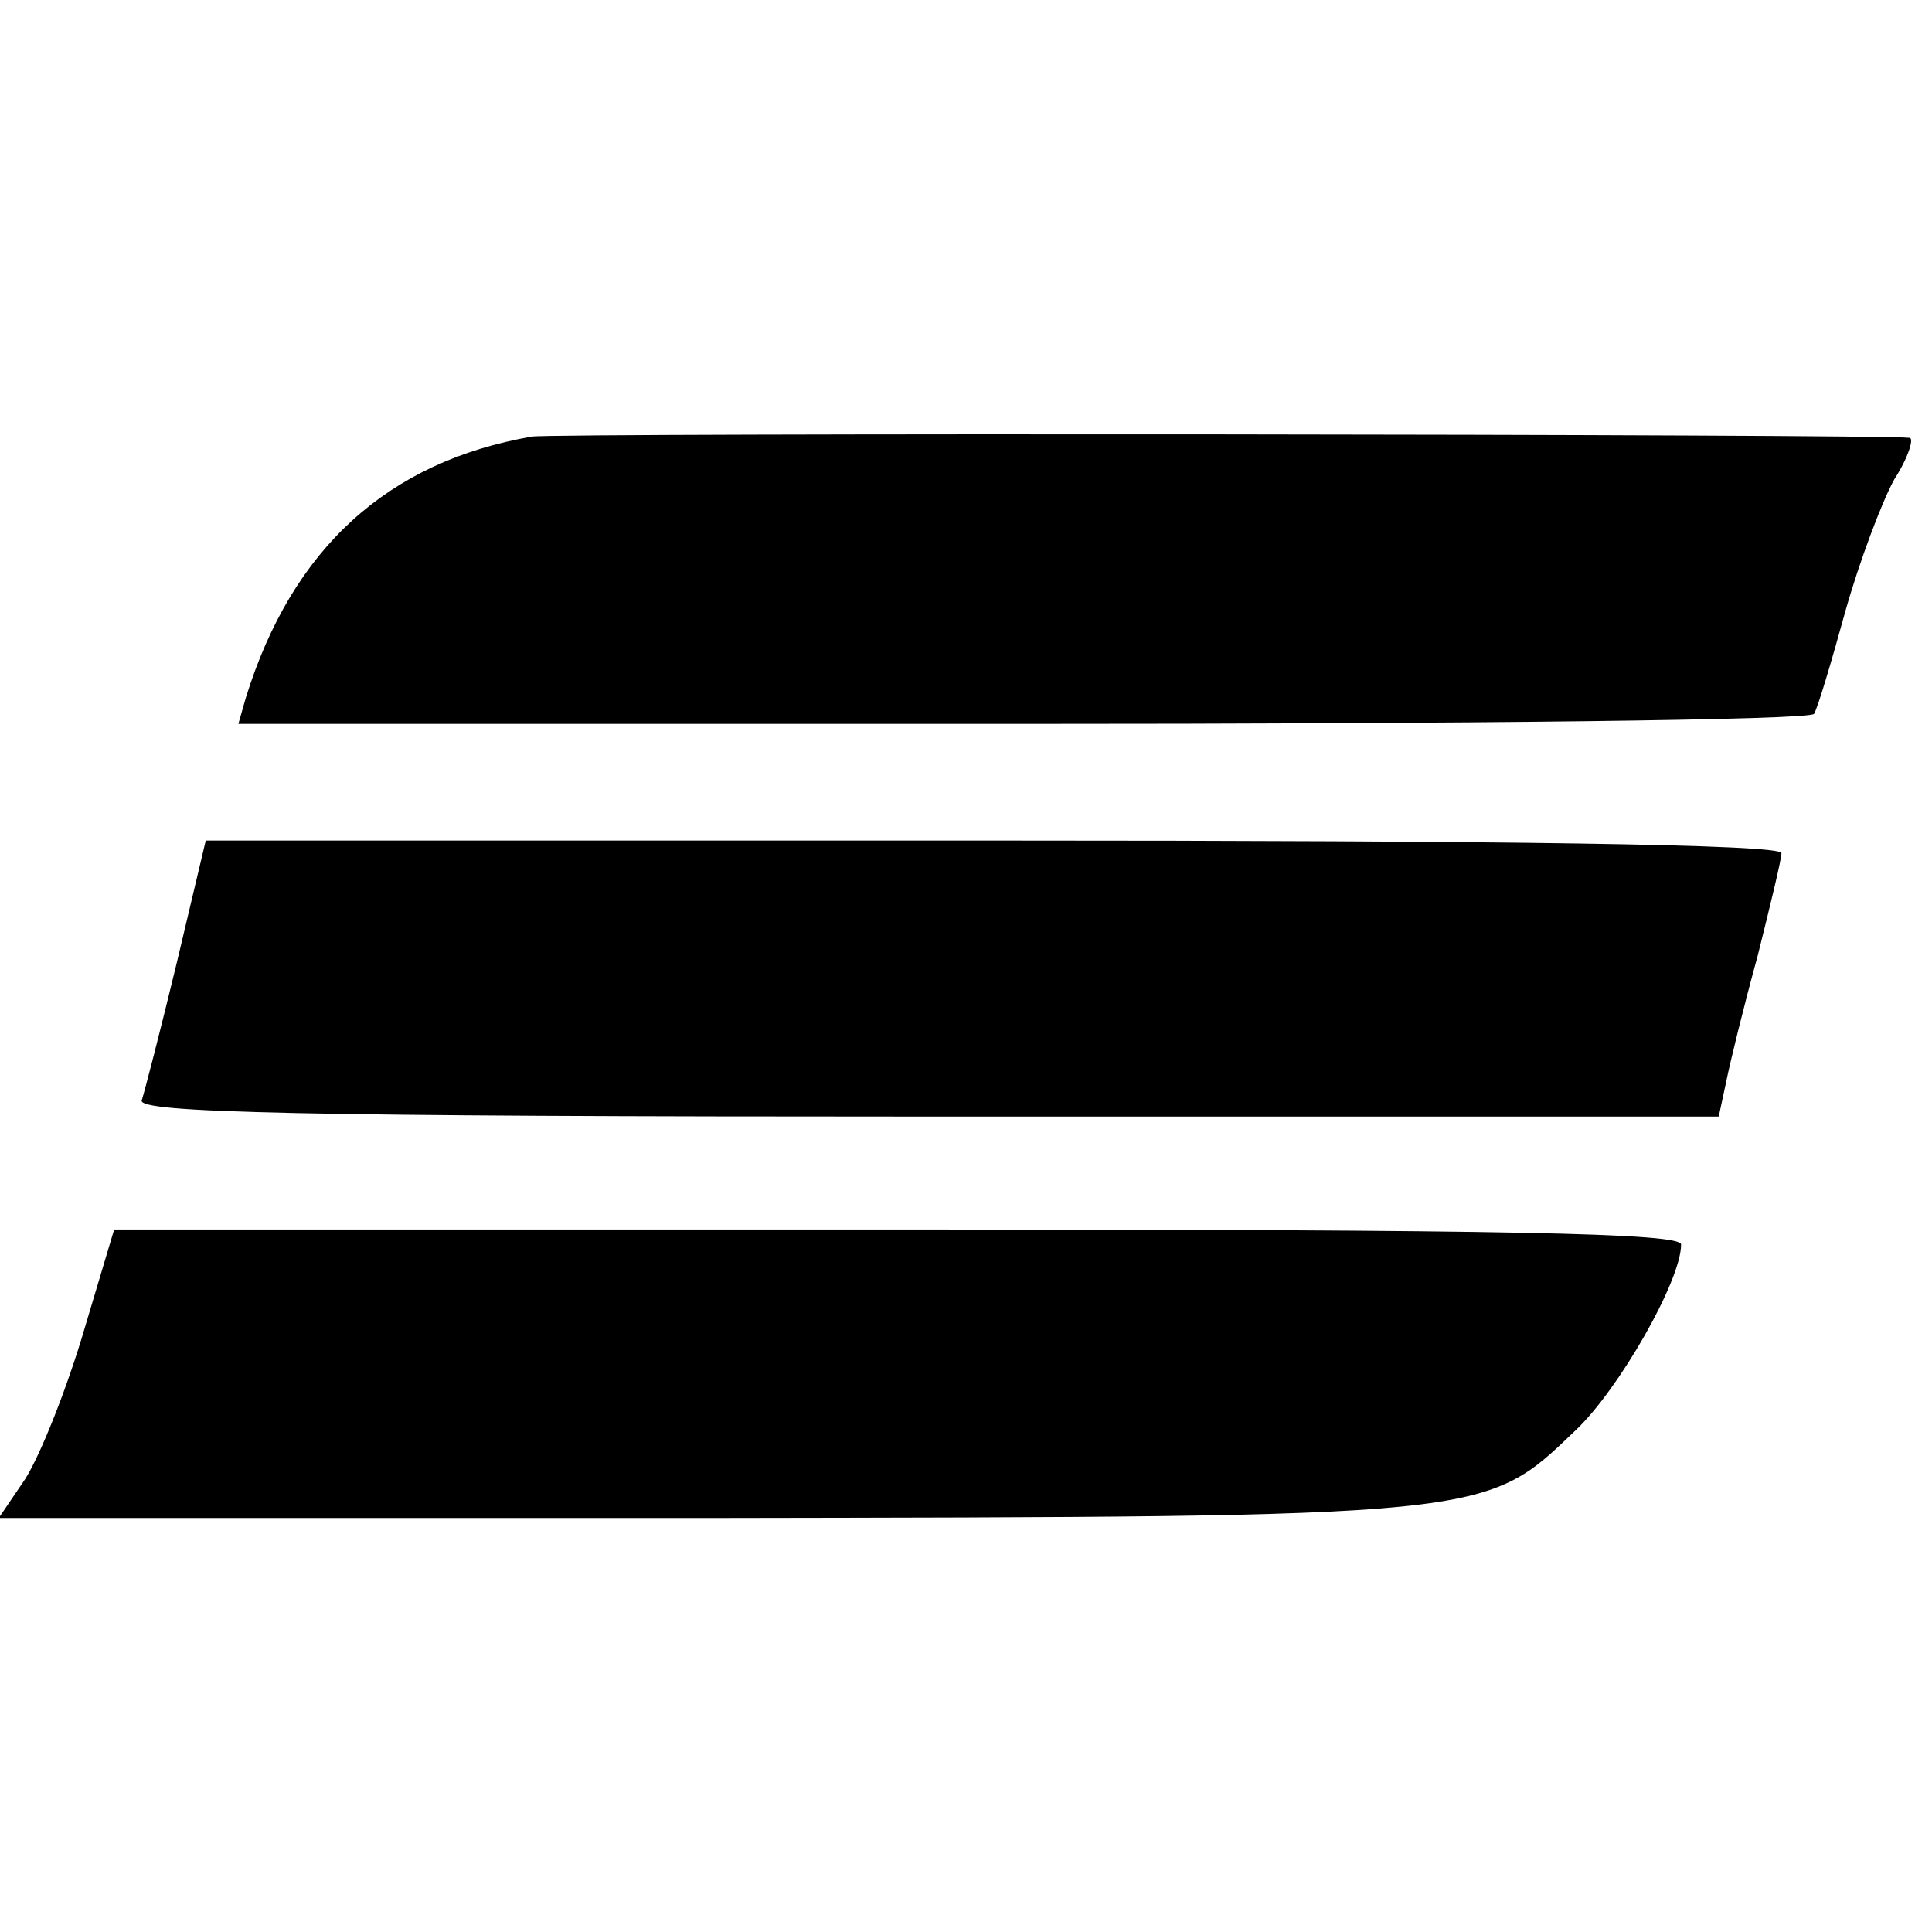 <?xml version="1.0" standalone="no"?>
<!DOCTYPE svg PUBLIC "-//W3C//DTD SVG 20010904//EN"
 "http://www.w3.org/TR/2001/REC-SVG-20010904/DTD/svg10.dtd">
<svg version="1.0" xmlns="http://www.w3.org/2000/svg"
 width="154pt" height="154pt" viewBox="0 0 154 154"
 preserveAspectRatio="xMidYMid meet">
<g transform="translate(0,154) scale(0.1,-0.1)"
fill="#000000" stroke="none">
<path d="M424 1192 c-115 -20 -191 -89 -228 -208 l-6 -21 625 0 c357 0 628 3
631 8 3 5 14 42 25 82 11 39 29 87 39 105 11 17 16 33 12 33 -18 3 -1081 4
-1098 1z"/>
<path d="M141 773 c-13 -54 -26 -104 -28 -110 -4 -10 125 -13 626 -13 l631 0
6 28 c3 15 14 60 25 100 10 40 19 77 19 82 0 7 -221 10 -628 10 l-628 0 -23
-97z"/>
<path d="M65 473 c-15 -49 -36 -100 -47 -115 l-19 -28 563 0 c628 1 621 0 694
70 34 32 84 119 84 148 0 9 -131 12 -624 12 l-625 0 -26 -87z"/>
</g>
</svg>
